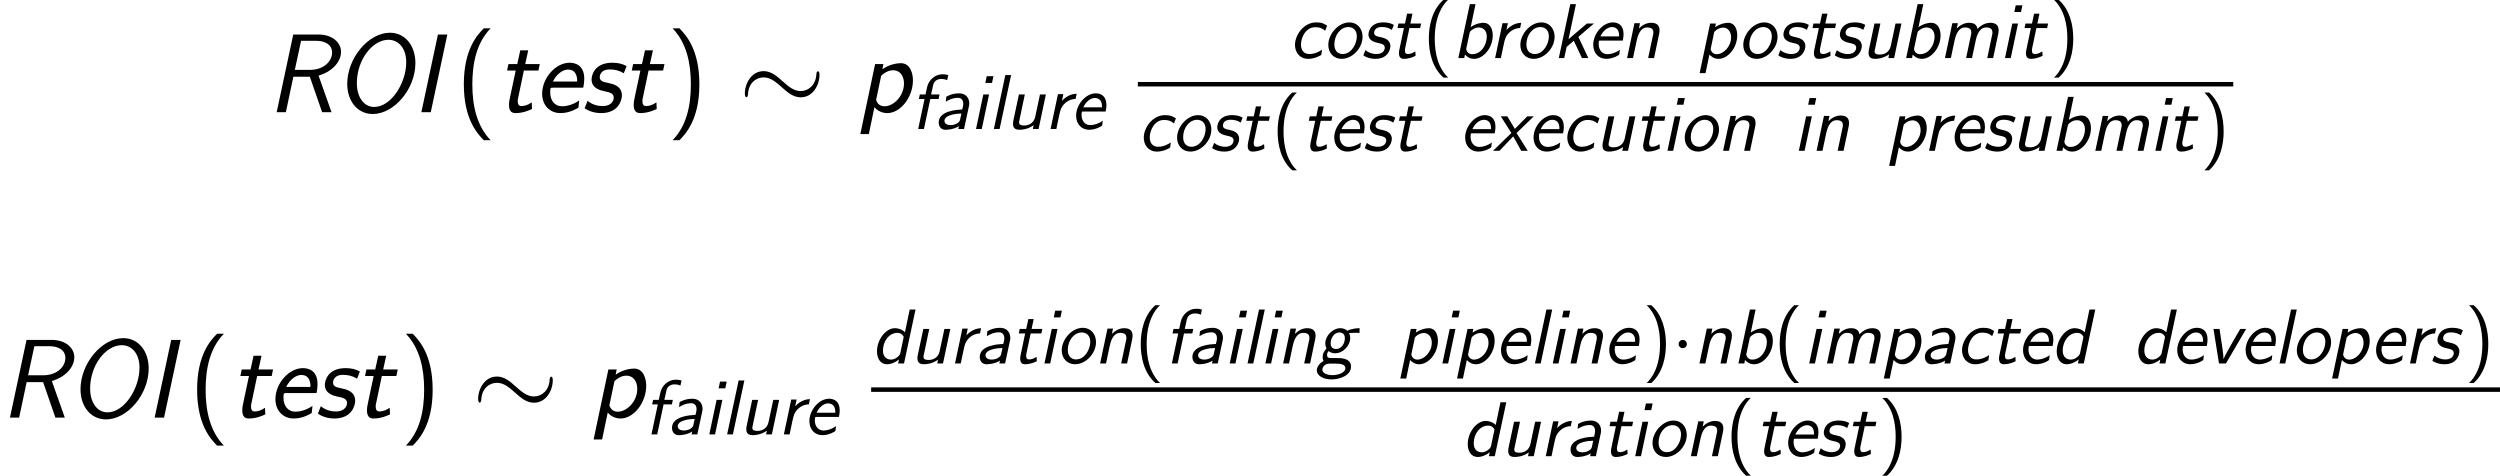 <?xml version='1.0' encoding='UTF-8'?>
<!-- This file was generated by dvisvgm 1.15.1 -->
<svg height='99.191pt' version='1.1' viewBox='-0.239 -0.228 521.428 99.191' width='521.428pt' xmlns='http://www.w3.org/2000/svg' xmlns:xlink='http://www.w3.org/1999/xlink'>
<defs>
<path d='M6.528 -4.29C6.556 -4.447 6.571 -4.49 6.571 -4.763C6.571 -5.595 6.054 -6.585 4.677 -6.585C3.658 -6.585 2.927 -6.284 2.338 -5.968L2.238 -5.036C2.74 -5.351 3.486 -5.753 4.505 -5.753C5.165 -5.753 5.466 -5.265 5.466 -4.648C5.466 -4.376 5.308 -3.63 5.265 -3.601C5.236 -3.587 5.208 -3.587 4.863 -3.572C4.648 -3.558 0.933 -3.443 0.933 -1.219C0.933 -1.047 0.961 0.143 2.195 0.143C2.324 0.143 3.644 0.143 4.663 -0.531L4.548 0H5.609L6.528 -4.29ZM5.122 -2.855C5.036 -2.439 4.892 -1.722 4.849 -1.607C4.619 -1.033 3.816 -0.717 3.099 -0.717C2.554 -0.717 1.994 -0.947 1.994 -1.506C1.994 -2.64 4.304 -2.855 5.122 -2.855Z' id='g0-97'/>
<path d='M4.29 -9.956H3.242L1.119 0H2.209L2.338 -0.646C2.769 -0.172 3.271 0.143 4.046 0.143C5.71 0.143 7.474 -1.851 7.474 -4.189C7.474 -5.38 6.944 -6.513 5.782 -6.513C5.409 -6.513 4.433 -6.441 3.4 -5.71L4.29 -9.956ZM3.199 -4.619C3.242 -4.82 3.285 -4.992 3.816 -5.322C4.218 -5.581 4.605 -5.652 4.892 -5.652C5.652 -5.652 6.37 -5.136 6.37 -3.974C6.37 -2.396 5.308 -0.717 3.687 -0.717C3.515 -0.717 3.228 -0.732 2.941 -0.976C2.697 -1.176 2.568 -1.549 2.568 -1.621C2.568 -1.664 2.582 -1.765 2.597 -1.822L3.199 -4.619Z' id='g0-98'/>
<path d='M7.015 -5.968C7.015 -5.997 6.556 -6.298 6.169 -6.427C5.853 -6.542 5.48 -6.585 4.992 -6.585C2.74 -6.585 1.09 -4.304 1.09 -2.425C1.09 -1.09 1.937 0.143 3.515 0.143C4.49 0.143 5.279 -0.187 5.954 -0.588C6.011 -0.933 6.011 -0.961 6.083 -1.549C5.624 -1.234 4.806 -0.746 3.716 -0.746C2.783 -0.746 2.195 -1.392 2.195 -2.496C2.195 -3.773 3.056 -5.695 4.82 -5.695C5.595 -5.695 6.054 -5.552 6.657 -5.05L7.015 -5.968Z' id='g0-99'/>
<path d='M8.192 -9.956H7.116L6.241 -5.767C5.566 -6.427 4.749 -6.513 4.376 -6.513C2.697 -6.513 1.076 -4.39 1.076 -2.238C1.076 -0.889 1.75 0.143 2.898 0.143C3.716 0.143 4.533 -0.244 5.136 -0.732L4.978 0H6.068L8.192 -9.956ZM5.38 -1.908C5.322 -1.664 5.208 -1.449 4.763 -1.105C4.433 -0.861 4.046 -0.717 3.658 -0.717C3.099 -0.717 2.181 -1.019 2.181 -2.396C2.181 -4.103 3.314 -5.652 4.849 -5.652C5.595 -5.652 5.911 -5.136 6.011 -4.906L5.38 -1.908Z' id='g0-100'/>
<path d='M6.528 -3.228C6.556 -3.357 6.671 -3.945 6.671 -4.433C6.671 -6.111 5.638 -6.585 4.706 -6.585C2.869 -6.585 1.076 -4.519 1.076 -2.453C1.076 -0.889 2.095 0.143 3.486 0.143C4.749 0.143 5.839 -0.56 5.882 -0.646C5.896 -0.703 5.968 -1.234 5.997 -1.535C5.136 -0.904 4.261 -0.717 3.687 -0.717C2.668 -0.717 2.08 -1.564 2.08 -2.582C2.08 -2.668 2.08 -2.812 2.109 -3.041C2.152 -3.214 2.166 -3.228 2.41 -3.228H6.528ZM2.41 -4.003C2.869 -5.036 3.73 -5.724 4.533 -5.724C5.193 -5.724 5.853 -5.351 5.853 -4.175C5.853 -4.103 5.853 -4.06 5.839 -4.003H2.41Z' id='g0-101'/>
<path d='M3.658 -5.538H5.193L5.365 -6.37H3.802L4.189 -8.134C4.404 -9.139 5.38 -9.239 5.71 -9.239C5.968 -9.239 6.355 -9.196 6.771 -9.009L6.972 -9.956C6.901 -9.985 6.456 -10.1 5.896 -10.1C4.533 -10.1 3.357 -9.038 3.07 -7.733L2.769 -6.37H1.722L1.549 -5.538H2.597L1.42 0H2.482L3.658 -5.538Z' id='g0-102'/>
<path d='M8.048 -6.513C7.517 -6.513 6.757 -6.456 5.738 -6.054C5.452 -6.327 5.007 -6.513 4.505 -6.513C3.056 -6.513 1.707 -5.107 1.707 -3.701C1.707 -3.185 1.937 -2.783 1.937 -2.769C1.693 -2.525 1.219 -1.937 1.219 -1.176C1.219 -0.746 1.377 -0.488 1.392 -0.459C0.473 0.029 0.143 0.803 0.143 1.277C0.143 2.152 1.176 2.941 2.884 2.941C4.39 2.941 6.456 2.209 6.456 0.588C6.456 -0.344 5.868 -1.004 3.931 -1.004H2.711C2.439 -1.004 2.037 -1.004 2.037 -1.578C2.037 -1.736 2.052 -1.965 2.324 -2.295C2.554 -2.095 2.97 -1.879 3.529 -1.879C4.949 -1.879 6.312 -3.257 6.312 -4.691C6.312 -5.222 6.083 -5.624 6.083 -5.638C6.126 -5.609 6.155 -5.609 6.169 -5.609C6.241 -5.609 6.685 -5.667 7.274 -5.667C7.575 -5.667 7.69 -5.667 8.02 -5.638L8.048 -6.513ZM3.687 -2.668C3.099 -2.668 2.697 -3.027 2.697 -3.716C2.697 -4.562 3.242 -5.724 4.333 -5.724C4.706 -5.724 5.322 -5.552 5.322 -4.677C5.322 -3.773 4.763 -2.668 3.687 -2.668ZM3.716 0.029C4.663 0.029 5.423 0.23 5.423 0.875C5.423 1.621 4.232 2.152 3.056 2.152C1.937 2.152 1.162 1.722 1.162 1.162C1.162 0.947 1.377 0.029 2.482 0.029H3.716Z' id='g0-103'/>
<path d='M4.333 -9.741H3.099L2.841 -8.507H4.074L4.333 -9.741ZM1.119 0H2.181L3.529 -6.37H2.468L1.119 0Z' id='g0-105'/>
<path d='M4.734 -3.917L7.603 -6.37H6.298L2.912 -3.486L4.29 -9.956H3.242L1.119 0H2.123L2.568 -2.066L3.888 -3.199L5.394 0H6.571L4.734 -3.917Z' id='g0-107'/>
<path d='M4.304 -9.956H3.242L1.119 0H2.181L4.304 -9.956Z' id='g0-108'/>
<path d='M10.918 -4.361C10.96 -4.562 11.018 -4.835 11.018 -5.122C11.018 -6.198 10.301 -6.513 9.454 -6.513C8.034 -6.513 7.116 -5.38 7.101 -5.365C7.001 -6.269 6.284 -6.513 5.552 -6.513C4.634 -6.513 3.888 -6.054 3.285 -5.466L3.486 -6.441H2.468L1.105 0H2.195L2.884 -3.257C3.013 -3.802 3.4 -5.652 4.82 -5.652C5.81 -5.652 5.968 -5.15 5.968 -4.72C5.968 -4.548 5.954 -4.447 5.925 -4.347L5.007 0H6.097L6.786 -3.257C6.915 -3.802 7.302 -5.652 8.722 -5.652C9.712 -5.652 9.87 -5.15 9.87 -4.72C9.87 -4.548 9.856 -4.447 9.827 -4.347L8.909 0H9.999L10.918 -4.361Z' id='g0-109'/>
<path d='M7.001 -4.361C7.044 -4.576 7.101 -4.835 7.101 -5.122C7.101 -6.198 6.398 -6.513 5.538 -6.513C4.706 -6.513 3.931 -6.111 3.285 -5.466L3.486 -6.441H2.468L1.105 0H2.195L2.884 -3.257C3.013 -3.816 3.4 -5.652 4.82 -5.652C5.954 -5.652 5.954 -4.992 5.954 -4.72C5.954 -4.548 5.939 -4.447 5.911 -4.347L4.992 0H6.083L7.001 -4.361Z' id='g0-110'/>
<path d='M7.345 -3.945C7.345 -5.423 6.384 -6.585 4.906 -6.585C2.884 -6.585 1.019 -4.447 1.019 -2.425C1.019 -0.947 2.008 0.143 3.486 0.143C5.423 0.143 7.345 -1.793 7.345 -3.945ZM3.673 -0.746C2.998 -0.746 2.138 -1.133 2.138 -2.511C2.138 -4.261 3.285 -5.724 4.72 -5.724C5.609 -5.724 6.284 -5.136 6.284 -4.017C6.284 -2.582 5.265 -0.746 3.673 -0.746Z' id='g0-111'/>
<path d='M2.338 -0.646C2.654 -0.316 3.142 0.143 4.046 0.143C5.695 0.143 7.474 -1.836 7.474 -4.203C7.474 -5.466 6.915 -6.513 5.825 -6.513C5.093 -6.513 4.189 -6.255 3.4 -5.71L3.529 -6.37H2.468L0.531 2.783H1.621L2.338 -0.646ZM3.228 -4.82C3.787 -5.437 4.433 -5.624 4.863 -5.624C5.767 -5.624 6.341 -4.863 6.341 -3.83C6.341 -2.152 4.964 -0.717 3.687 -0.717C3.515 -0.717 3.228 -0.732 2.941 -0.976C2.711 -1.162 2.568 -1.535 2.568 -1.621C2.568 -1.664 2.582 -1.75 2.597 -1.822L3.228 -4.82Z' id='g0-112'/>
<path d='M5.939 -6.513C4.333 -6.484 3.343 -5.322 3.214 -5.179L3.472 -6.441H2.482L1.119 0H2.181L2.668 -2.324L2.869 -3.199C3.156 -4.49 4.333 -5.523 5.738 -5.552L5.939 -6.513Z' id='g0-114'/>
<path d='M6.054 -5.939C6.068 -5.982 6.111 -6.068 6.111 -6.111C6.111 -6.14 5.452 -6.585 4.189 -6.585C3.888 -6.585 2.984 -6.585 2.267 -6.025C1.607 -5.495 1.435 -4.706 1.435 -4.376C1.435 -3.171 2.654 -2.912 3.242 -2.783C3.859 -2.654 4.447 -2.539 4.447 -1.894C4.447 -1.879 4.447 -0.746 2.898 -0.746C2.066 -0.746 1.349 -1.047 0.875 -1.463L0.56 -0.689C0.545 -0.646 0.502 -0.56 0.502 -0.502C0.502 -0.459 1.377 0.143 2.726 0.143C5.079 0.143 5.48 -1.664 5.48 -2.195C5.48 -3.472 4.246 -3.73 3.744 -3.845C2.97 -4.003 2.482 -4.117 2.482 -4.677C2.482 -4.72 2.482 -5.738 3.888 -5.738C4.734 -5.738 5.294 -5.509 5.753 -5.208L6.054 -5.939Z' id='g0-115'/>
<path d='M3.63 -5.538H5.609L5.782 -6.37H3.802L4.189 -8.192H3.199L2.812 -6.37H1.607L1.435 -5.538H2.611L1.779 -1.578C1.75 -1.435 1.693 -1.191 1.693 -0.933C1.693 -0.129 2.066 0.143 2.582 0.143C3.615 0.143 4.447 -0.258 4.763 -0.416C4.749 -0.846 4.734 -1.219 4.706 -1.219C4.691 -1.219 4.677 -1.219 4.591 -1.162C4.06 -0.803 3.601 -0.746 3.328 -0.746C3.027 -0.746 2.798 -0.889 2.798 -1.406C2.798 -1.506 2.798 -1.607 2.841 -1.808L3.63 -5.538Z' id='g0-116'/>
<path d='M7.431 -6.37H6.341L5.466 -2.252C5.222 -1.09 4.275 -0.646 3.443 -0.646C2.812 -0.646 2.482 -0.775 2.482 -1.234C2.482 -1.334 2.511 -1.449 2.525 -1.521L3.544 -6.37H2.453L1.435 -1.592C1.392 -1.363 1.363 -1.262 1.363 -0.933C1.363 -0.014 1.994 0.143 2.582 0.143C2.955 0.143 4.089 0.086 5.165 -0.703L5.021 0H6.083L7.431 -6.37Z' id='g0-117'/>
<path d='M7.575 -6.37H6.484L4.763 -3.4C4.562 -3.056 4.29 -2.554 4.06 -2.123C3.888 -1.808 3.5 -1.09 3.4 -0.803H3.386V-0.99C3.386 -1.463 3.214 -2.726 3.199 -2.826L2.668 -6.37H1.549L2.568 0H3.845L7.575 -6.37Z' id='g0-118'/>
<path d='M4.347 -3.285L7.532 -6.37H6.327L4.031 -4.046L2.64 -6.37H1.435L3.386 -3.285L0 0H1.191L3.73 -2.668L5.208 0H6.413L4.347 -3.285Z' id='g0-120'/>
<path d='M3.816 -10.76C1.664 -8.837 1.119 -5.925 1.119 -3.587C1.119 -1.062 1.736 1.75 3.816 3.601H4.677C4.117 3.084 3.242 1.965 2.74 0.344C2.353 -0.933 2.209 -2.267 2.209 -3.572C2.209 -7.804 3.716 -9.87 4.677 -10.76H3.816Z' id='g4-40'/>
<path d='M1.635 3.601C3.787 1.679 4.333 -1.234 4.333 -3.572C4.333 -6.097 3.716 -8.909 1.635 -10.76H0.775C1.334 -10.243 2.209 -9.124 2.711 -7.503C3.099 -6.226 3.242 -4.892 3.242 -3.587C3.242 0.646 1.736 2.711 0.775 3.601H1.635Z' id='g4-41'/>
<use id='g3-24' transform='scale(1.44)' xlink:href='#g2-24'/>
<path d='M2.754 -3.587C2.754 -4.003 2.41 -4.347 1.994 -4.347S1.234 -4.003 1.234 -3.587S1.578 -2.826 1.994 -2.826S2.754 -3.171 2.754 -3.587Z' id='g2-1'/>
<path d='M10.358 -4.792C10.358 -5.107 10.272 -5.251 10.157 -5.251C10.085 -5.251 9.971 -5.15 9.956 -4.878C9.899 -3.5 8.952 -2.711 7.948 -2.711C7.044 -2.711 6.355 -3.328 5.652 -3.945C4.921 -4.605 4.175 -5.265 3.199 -5.265C1.635 -5.265 0.789 -3.687 0.789 -2.381C0.789 -1.922 0.976 -1.922 0.99 -1.922C1.148 -1.922 1.191 -2.209 1.191 -2.252C1.248 -3.83 2.324 -4.462 3.199 -4.462C4.103 -4.462 4.792 -3.845 5.495 -3.228C6.226 -2.568 6.972 -1.908 7.948 -1.908C9.512 -1.908 10.358 -3.486 10.358 -4.792Z' id='g2-24'/>
<path d='M6.591 -14.34H4.856L1.798 0H3.533L6.591 -14.34Z' id='g1-73'/>
<path d='M14.96 -9.071C14.96 -12.315 13.038 -14.67 10.269 -14.67C6.281 -14.67 2.376 -9.98 2.376 -5.228C2.376 -2.066 4.256 0.331 7.087 0.331C11.013 0.331 14.96 -4.256 14.96 -9.071ZM7.356 -0.971C5.434 -0.971 4.153 -2.789 4.153 -5.372C4.153 -9.711 7.067 -13.369 9.98 -13.369C11.798 -13.369 13.265 -11.881 13.265 -9.215C13.265 -5.372 10.476 -0.971 7.356 -0.971Z' id='g1-79'/>
<path d='M9.567 -6.757C12.563 -7.645 13.72 -9.691 13.72 -11.116C13.72 -12.893 12.088 -14.34 9.546 -14.34H4.897L1.839 0H3.533L4.918 -6.55H7.955L10.228 0H11.964L9.567 -6.757ZM6.343 -13.183H9.071C10.848 -13.183 12.067 -12.439 12.067 -10.992C12.067 -9.505 10.662 -7.81 7.934 -7.81H5.186L6.343 -13.183Z' id='g1-82'/>
<path d='M9.05 -4.525C9.174 -5.062 9.236 -5.62 9.236 -6.178C9.236 -8.616 7.666 -9.133 6.529 -9.133C3.967 -9.133 1.467 -6.323 1.467 -3.43C1.467 -1.178 2.975 0.165 4.835 0.165C5.682 0.165 6.839 -0.041 8.162 -0.847L8.306 -2.17C6.922 -1.198 5.641 -1.095 5.145 -1.095C3.761 -1.095 2.955 -2.19 2.955 -3.637C2.955 -4.525 3.017 -4.525 3.43 -4.525H9.05ZM3.451 -5.662C4.112 -7.025 5.269 -7.872 6.24 -7.872C7.934 -7.872 7.934 -6.157 7.934 -5.662H3.451Z' id='g1-101'/>
<path d='M3.306 -0.93C3.616 -0.537 4.422 0.165 5.682 0.165C8.058 0.165 10.414 -2.686 10.414 -5.909C10.414 -7.025 9.98 -9.05 8.182 -9.05C7.604 -9.05 6.178 -8.906 4.773 -7.934L4.959 -8.885H3.43L0.703 4.029H2.273L3.306 -0.93ZM4.546 -6.715C5.372 -7.521 6.199 -7.748 6.757 -7.748C7.934 -7.748 8.761 -6.798 8.761 -5.31C8.761 -2.996 6.86 -1.095 5.166 -1.095C4.401 -1.095 3.864 -1.488 3.616 -2.273L4.546 -6.715Z' id='g1-112'/>
<path d='M8.451 -8.513C7.666 -8.926 6.901 -9.133 5.806 -9.133C2.479 -9.133 1.984 -6.757 1.984 -6.054C1.984 -4.38 3.657 -4.029 4.298 -3.885C5.372 -3.657 6.075 -3.513 6.075 -2.665C6.075 -2.273 5.786 -1.136 4.029 -1.136C3.347 -1.136 2.211 -1.281 1.24 -2.108L0.703 -0.723C1.384 -0.248 2.459 0.165 3.761 0.165C6.901 0.165 7.583 -2.17 7.583 -3.099C7.583 -4.876 5.889 -5.228 5.083 -5.393C4.174 -5.579 3.492 -5.724 3.492 -6.488C3.492 -6.55 3.492 -7.893 5.352 -7.893C6.219 -7.893 7.025 -7.728 7.934 -7.191L8.451 -8.513Z' id='g1-115'/>
<path d='M5.083 -7.686H7.769L8.017 -8.885H5.331L5.889 -11.426H4.422L3.864 -8.885H2.232L1.984 -7.686H3.575C3.43 -6.984 2.624 -3.244 2.562 -2.913C2.376 -2.004 2.335 -1.818 2.335 -1.364C2.335 -0.062 2.955 0.165 3.554 0.165C5 0.165 6.199 -0.413 6.591 -0.599L6.529 -1.818C5.847 -1.322 5.166 -1.136 4.649 -1.136C4.174 -1.136 3.947 -1.426 3.947 -2.046C3.947 -2.273 3.967 -2.397 4.009 -2.562L5.083 -7.686Z' id='g1-116'/>
<path d='M5.207 -15.476C4.091 -14.34 1.529 -11.695 1.529 -5.166C1.529 1.384 4.091 4.009 5.207 5.166H6.467C3.926 2.521 3.099 -1.178 3.099 -5.145C3.099 -9.092 3.885 -12.811 6.467 -15.476H5.207Z' id='g5-40'/>
<path d='M2.335 5.166C3.451 4.029 6.013 1.384 6.013 -5.145C6.013 -11.695 3.451 -14.319 2.335 -15.476H1.074C3.616 -12.831 4.442 -9.133 4.442 -5.166C4.442 -1.219 3.657 2.5 1.074 5.166H2.335Z' id='g5-41'/>
</defs>
<g id='page1' transform='matrix(1.13 0 0 1.13 -63.986 -61.066)'>
<use x='105.643' xlink:href='#g1-82' y='74.55'/>
<use x='118.127' xlink:href='#g1-79' y='74.55'/>
<use x='132.389' xlink:href='#g1-73' y='74.55'/>
<use x='140.497' xlink:href='#g5-40' y='74.55'/>
<use x='148.025' xlink:href='#g1-116' y='74.55'/>
<use x='155.015' xlink:href='#g1-101' y='74.55'/>
<use x='163.619' xlink:href='#g1-115' y='74.55'/>
<use x='171.04' xlink:href='#g1-116' y='74.55'/>
<use x='179.489' xlink:href='#g5-41' y='74.55'/>
<use x='192.757' xlink:href='#g3-24' y='74.55'/>
<use x='214.507' xlink:href='#g1-112' y='74.55'/>
<use x='224.468' xlink:href='#g0-102' y='77.649'/>
<use x='228.744' xlink:href='#g0-97' y='77.649'/>
<use x='235.443' xlink:href='#g0-105' y='77.649'/>
<use x='238.735' xlink:href='#g0-108' y='77.649'/>
<use x='242.027' xlink:href='#g0-117' y='77.649'/>
<use x='249.206' xlink:href='#g0-114' y='77.649'/>
<use x='253.962' xlink:href='#g0-101' y='77.649'/>
<use x='294.347' xlink:href='#g0-99' y='64.558'/>
<use x='300.567' xlink:href='#g0-111' y='64.558'/>
<use x='307.564' xlink:href='#g0-115' y='64.558'/>
<use x='312.929' xlink:href='#g0-116' y='64.558'/>
<use x='319.025' xlink:href='#g4-40' y='64.558'/>
<use x='324.468' xlink:href='#g0-98' y='64.558'/>
<use x='331.257' xlink:href='#g0-114' y='64.558'/>
<use x='336.013' xlink:href='#g0-111' y='64.558'/>
<use x='343.01' xlink:href='#g0-107' y='64.558'/>
<use x='349.41' xlink:href='#g0-101' y='64.558'/>
<use x='355.63' xlink:href='#g0-110' y='64.558'/>
<use x='369.593' xlink:href='#g0-112' y='64.558'/>
<use x='377.162' xlink:href='#g0-111' y='64.558'/>
<use x='384.159' xlink:href='#g0-115' y='64.558'/>
<use x='389.524' xlink:href='#g0-116' y='64.558'/>
<use x='394.578' xlink:href='#g0-115' y='64.558'/>
<use x='399.942' xlink:href='#g0-117' y='64.558'/>
<use x='407.122' xlink:href='#g0-98' y='64.558'/>
<use x='414.301' xlink:href='#g0-109' y='64.558'/>
<use x='425.368' xlink:href='#g0-105' y='64.558'/>
<use x='428.659' xlink:href='#g0-116' y='64.558'/>
<use x='434.756' xlink:href='#g4-41' y='64.558'/>
<rect height='0.826' width='202.188' x='266.436' y='68.971'/>
<use x='266.436' xlink:href='#g0-99' y='81.675'/>
<use x='272.656' xlink:href='#g0-111' y='81.675'/>
<use x='279.653' xlink:href='#g0-115' y='81.675'/>
<use x='285.018' xlink:href='#g0-116' y='81.675'/>
<use x='291.115' xlink:href='#g4-40' y='81.675'/>
<use x='296.557' xlink:href='#g0-116' y='81.675'/>
<use x='301.611' xlink:href='#g0-101' y='81.675'/>
<use x='307.83' xlink:href='#g0-115' y='81.675'/>
<use x='313.195' xlink:href='#g0-116' y='81.675'/>
<use x='325.769' xlink:href='#g0-101' y='81.675'/>
<use x='331.989' xlink:href='#g0-120' y='81.675'/>
<use x='338.39' xlink:href='#g0-101' y='81.675'/>
<use x='344.61' xlink:href='#g0-99' y='81.675'/>
<use x='350.83' xlink:href='#g0-117' y='81.675'/>
<use x='358.009' xlink:href='#g0-116' y='81.675'/>
<use x='363.063' xlink:href='#g0-105' y='81.675'/>
<use x='366.355' xlink:href='#g0-111' y='81.675'/>
<use x='373.352' xlink:href='#g0-110' y='81.675'/>
<use x='387.314' xlink:href='#g0-105' y='81.675'/>
<use x='390.606' xlink:href='#g0-110' y='81.675'/>
<use x='404.569' xlink:href='#g0-112' y='81.675'/>
<use x='411.358' xlink:href='#g0-114' y='81.675'/>
<use x='416.114' xlink:href='#g0-101' y='81.675'/>
<use x='422.333' xlink:href='#g0-115' y='81.675'/>
<use x='427.698' xlink:href='#g0-117' y='81.675'/>
<use x='434.877' xlink:href='#g0-98' y='81.675'/>
<use x='442.057' xlink:href='#g0-109' y='81.675'/>
<use x='453.123' xlink:href='#g0-105' y='81.675'/>
<use x='456.415' xlink:href='#g0-116' y='81.675'/>
<use x='462.512' xlink:href='#g4-41' y='81.675'/>
<use x='56.413' xlink:href='#g1-82' y='130.92'/>
<use x='68.897' xlink:href='#g1-79' y='130.92'/>
<use x='83.159' xlink:href='#g1-73' y='130.92'/>
<use x='91.267' xlink:href='#g5-40' y='130.92'/>
<use x='98.795' xlink:href='#g1-116' y='130.92'/>
<use x='105.785' xlink:href='#g1-101' y='130.92'/>
<use x='114.389' xlink:href='#g1-115' y='130.92'/>
<use x='121.809' xlink:href='#g1-116' y='130.92'/>
<use x='130.259' xlink:href='#g5-41' y='130.92'/>
<use x='143.527' xlink:href='#g3-24' y='130.92'/>
<use x='165.277' xlink:href='#g1-112' y='130.92'/>
<use x='175.237' xlink:href='#g0-102' y='134.019'/>
<use x='179.514' xlink:href='#g0-97' y='134.019'/>
<use x='186.213' xlink:href='#g0-105' y='134.019'/>
<use x='189.505' xlink:href='#g0-108' y='134.019'/>
<use x='192.797' xlink:href='#g0-117' y='134.019'/>
<use x='199.976' xlink:href='#g0-114' y='134.019'/>
<use x='204.732' xlink:href='#g0-101' y='134.019'/>
<use x='217.206' xlink:href='#g0-100' y='120.928'/>
<use x='224.385' xlink:href='#g0-117' y='120.928'/>
<use x='231.564' xlink:href='#g0-114' y='120.928'/>
<use x='236.32' xlink:href='#g0-97' y='120.928'/>
<use x='243.02' xlink:href='#g0-116' y='120.928'/>
<use x='248.074' xlink:href='#g0-105' y='120.928'/>
<use x='251.365' xlink:href='#g0-111' y='120.928'/>
<use x='258.363' xlink:href='#g0-110' y='120.928'/>
<use x='265.848' xlink:href='#g4-40' y='120.928'/>
<use x='271.29' xlink:href='#g0-102' y='120.928'/>
<use x='275.567' xlink:href='#g0-97' y='120.928'/>
<use x='282.266' xlink:href='#g0-105' y='120.928'/>
<use x='285.558' xlink:href='#g0-108' y='120.928'/>
<use x='288.85' xlink:href='#g0-105' y='120.928'/>
<use x='292.142' xlink:href='#g0-110' y='120.928'/>
<use x='299.321' xlink:href='#g0-103' y='120.928'/>
<use x='314.346' xlink:href='#g0-112' y='120.928'/>
<use x='321.525' xlink:href='#g0-105' y='120.928'/>
<use x='324.817' xlink:href='#g0-112' y='120.928'/>
<use x='332.386' xlink:href='#g0-101' y='120.928'/>
<use x='338.606' xlink:href='#g0-108' y='120.928'/>
<use x='341.898' xlink:href='#g0-105' y='120.928'/>
<use x='345.19' xlink:href='#g0-110' y='120.928'/>
<use x='352.369' xlink:href='#g0-101' y='120.928'/>
<use x='359.572' xlink:href='#g4-41' y='120.928'/>
<use x='365.014' xlink:href='#g2-1' y='120.928'/>
<use x='368.984' xlink:href='#g0-110' y='120.928'/>
<use x='376.164' xlink:href='#g0-98' y='120.928'/>
<use x='383.788' xlink:href='#g4-40' y='120.928'/>
<use x='389.231' xlink:href='#g0-105' y='120.928'/>
<use x='392.522' xlink:href='#g0-109' y='120.928'/>
<use x='403.589' xlink:href='#g0-112' y='120.928'/>
<use x='410.768' xlink:href='#g0-97' y='120.928'/>
<use x='417.468' xlink:href='#g0-99' y='120.928'/>
<use x='423.688' xlink:href='#g0-116' y='120.928'/>
<use x='428.742' xlink:href='#g0-101' y='120.928'/>
<use x='434.961' xlink:href='#g0-100' y='120.928'/>
<use x='450.021' xlink:href='#g0-100' y='120.928'/>
<use x='457.201' xlink:href='#g0-101' y='120.928'/>
<use x='463.42' xlink:href='#g0-118' y='120.928'/>
<use x='469.822' xlink:href='#g0-101' y='120.928'/>
<use x='476.042' xlink:href='#g0-108' y='120.928'/>
<use x='479.334' xlink:href='#g0-111' y='120.928'/>
<use x='486.331' xlink:href='#g0-112' y='120.928'/>
<use x='493.901' xlink:href='#g0-101' y='120.928'/>
<use x='500.121' xlink:href='#g0-114' y='120.928'/>
<use x='504.877' xlink:href='#g0-115' y='120.928'/>
<use x='511.362' xlink:href='#g4-41' y='120.928'/>
<rect height='0.826' width='300.649' x='217.206' y='125.341'/>
<use x='326.248' xlink:href='#g0-100' y='138.045'/>
<use x='333.427' xlink:href='#g0-117' y='138.045'/>
<use x='340.606' xlink:href='#g0-114' y='138.045'/>
<use x='345.362' xlink:href='#g0-97' y='138.045'/>
<use x='352.062' xlink:href='#g0-116' y='138.045'/>
<use x='357.115' xlink:href='#g0-105' y='138.045'/>
<use x='360.407' xlink:href='#g0-111' y='138.045'/>
<use x='367.404' xlink:href='#g0-110' y='138.045'/>
<use x='374.89' xlink:href='#g4-40' y='138.045'/>
<use x='380.332' xlink:href='#g0-116' y='138.045'/>
<use x='385.386' xlink:href='#g0-101' y='138.045'/>
<use x='391.606' xlink:href='#g0-115' y='138.045'/>
<use x='396.97' xlink:href='#g0-116' y='138.045'/>
<use x='403.067' xlink:href='#g4-41' y='138.045'/>
</g>
</svg>
